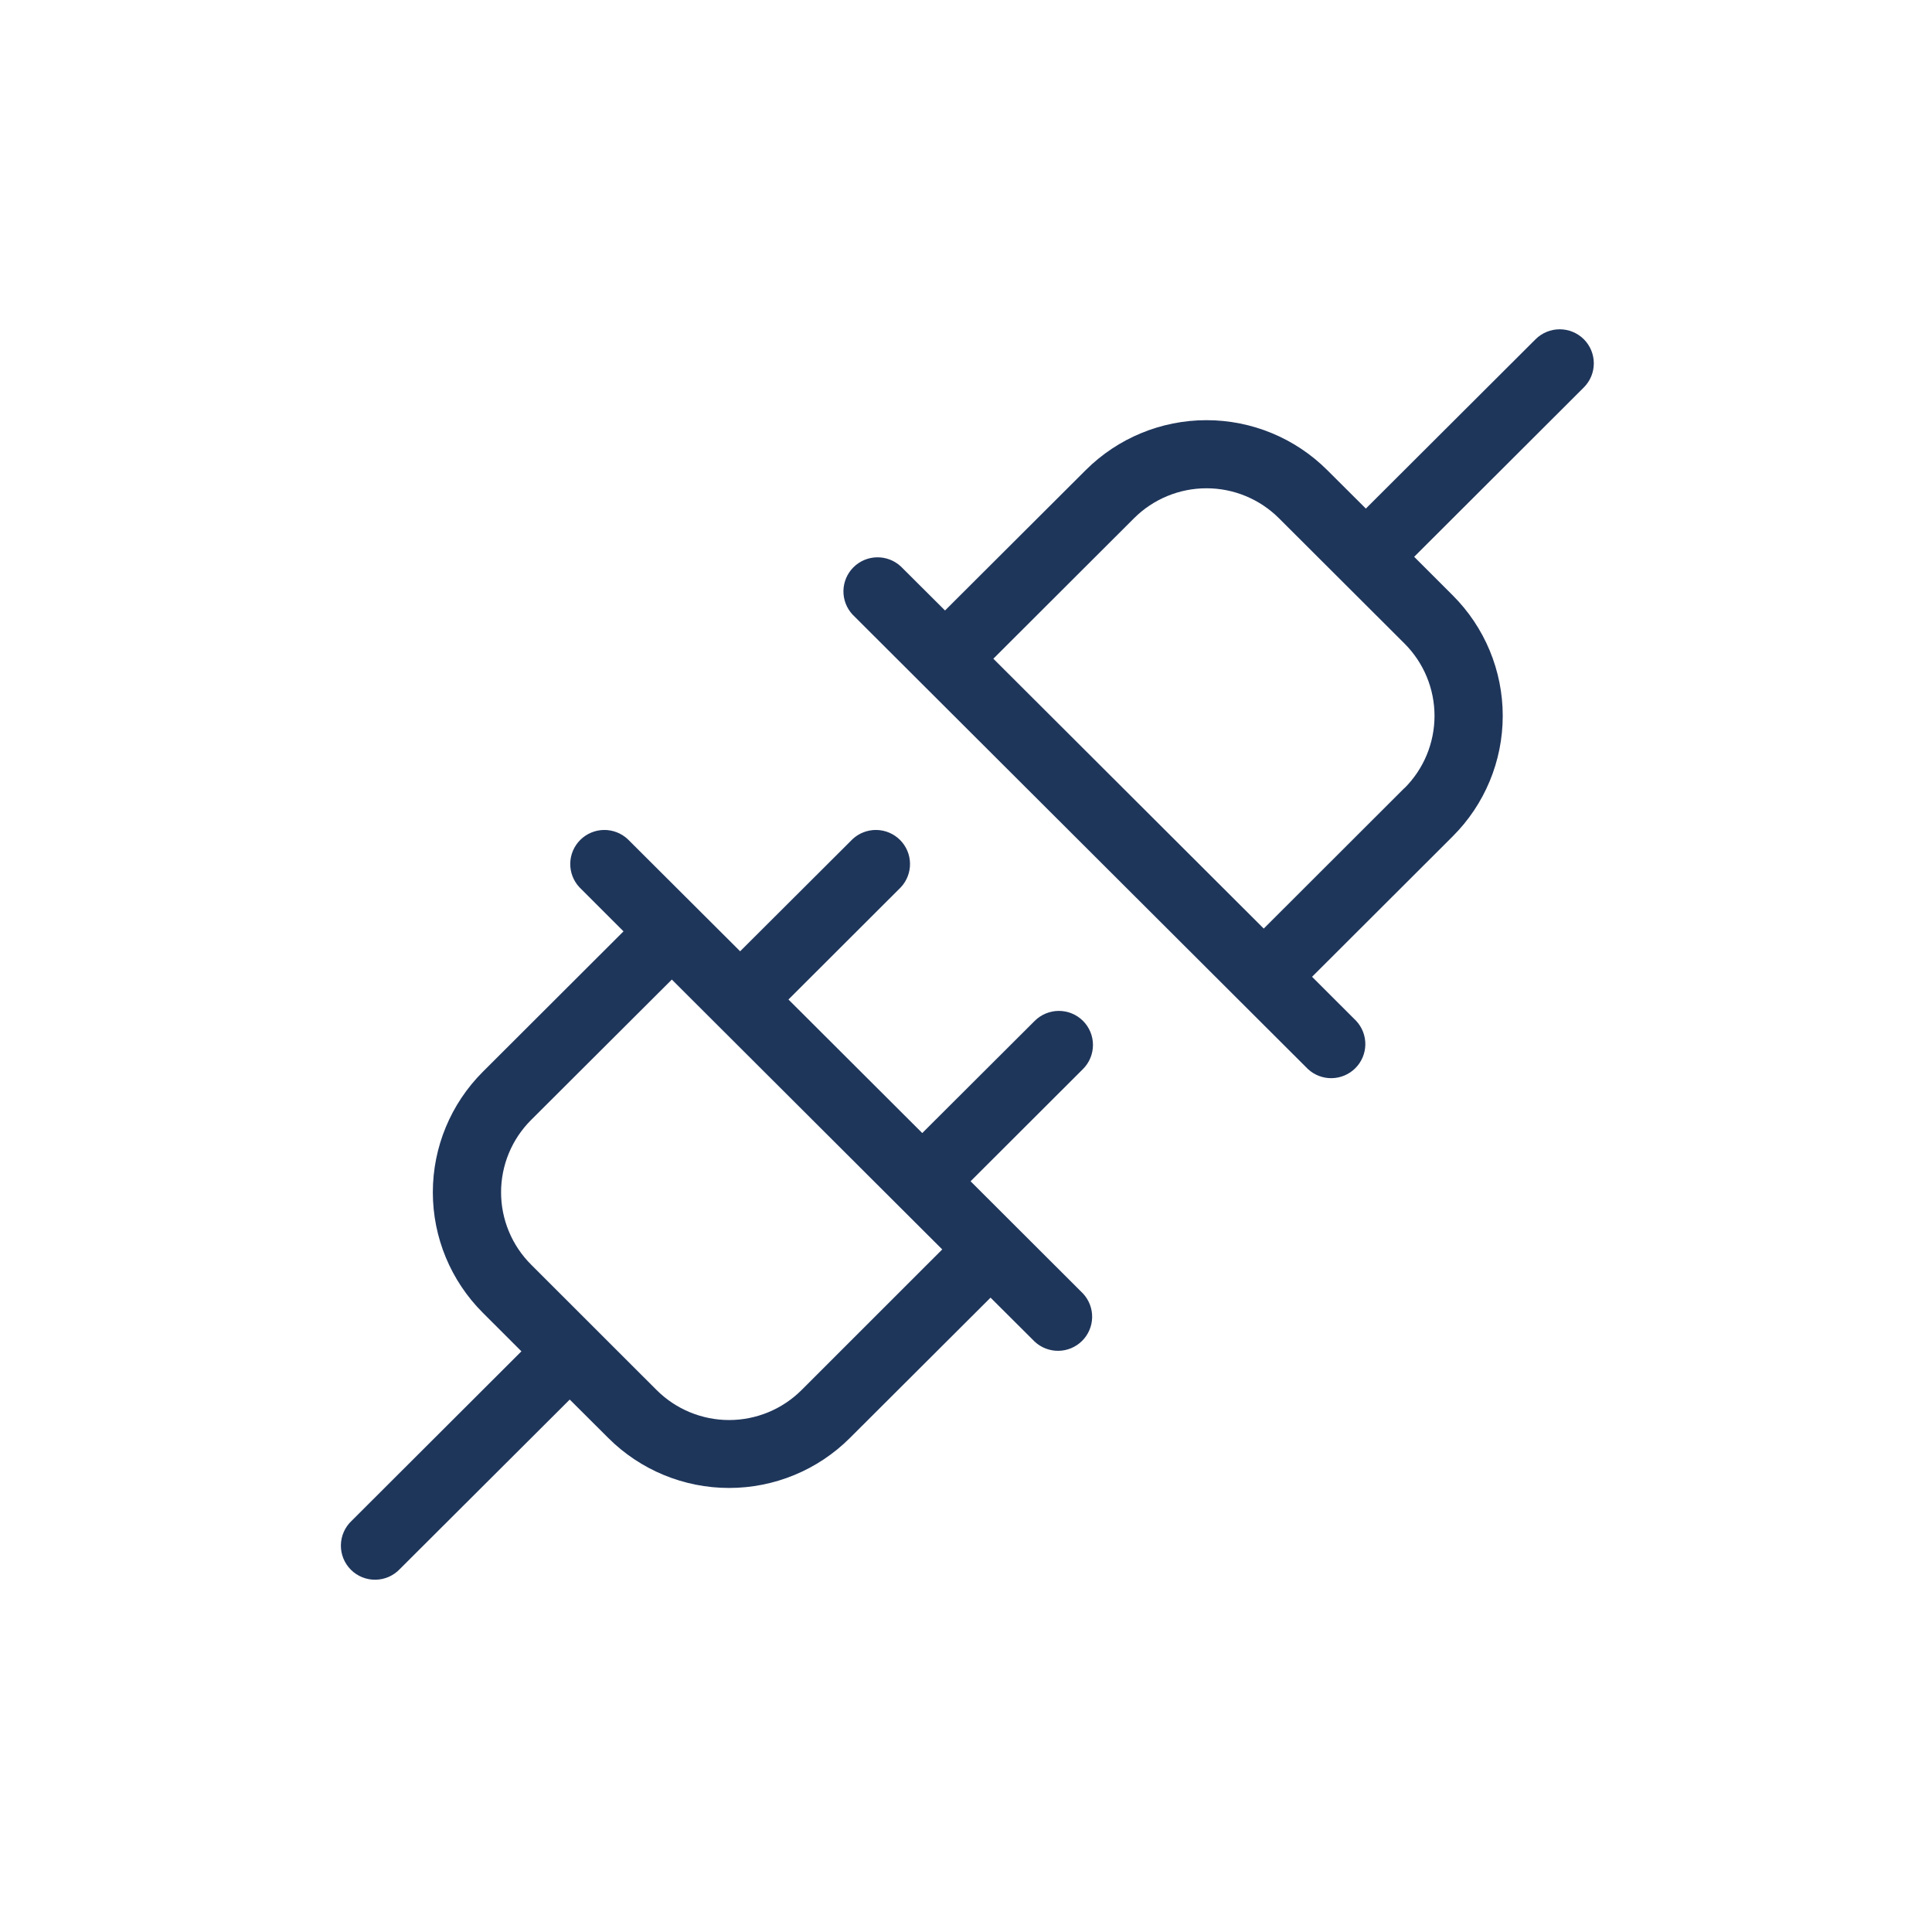 <svg width="181" height="181" viewBox="0 0 181 181" fill="none" xmlns="http://www.w3.org/2000/svg">
<g filter="url(#filter0_i_99_545)">
<circle cx="90.626" cy="90.715" r="90" fill="white"/>
</g>
<path d="M101.46 95.64C100.86 95.042 100.047 94.706 99.199 94.706C98.351 94.706 97.538 95.042 96.938 95.64L86.402 106.15L73.867 93.639L84.397 83.124C84.962 82.519 85.27 81.718 85.255 80.891C85.241 80.064 84.905 79.275 84.319 78.69C83.733 78.105 82.942 77.77 82.113 77.755C81.284 77.741 80.482 78.048 79.876 78.612L69.34 89.121L58.803 78.612C58.197 78.048 57.395 77.741 56.566 77.755C55.737 77.77 54.947 78.105 54.36 78.69C53.774 79.275 53.438 80.064 53.424 80.891C53.409 81.718 53.717 82.519 54.282 83.124L58.414 87.254L45.233 100.413C42.235 103.407 40.55 107.467 40.55 111.7C40.55 115.933 42.235 119.993 45.233 122.987L48.849 126.6L32.954 142.468C32.639 142.761 32.387 143.113 32.212 143.505C32.038 143.896 31.944 144.319 31.936 144.748C31.928 145.177 32.008 145.602 32.168 146C32.329 146.397 32.569 146.759 32.873 147.062C33.176 147.365 33.538 147.604 33.937 147.765C34.335 147.925 34.762 148.004 35.191 147.996C35.621 147.989 36.044 147.895 36.437 147.721C36.829 147.546 37.182 147.294 37.475 146.981L53.376 131.118L56.996 134.726C59.996 137.718 64.064 139.4 68.305 139.4C72.547 139.4 76.615 137.718 79.614 134.726L92.8 121.571L96.938 125.695C97.545 126.259 98.347 126.566 99.176 126.552C100.004 126.537 100.795 126.202 101.381 125.617C101.967 125.032 102.303 124.243 102.318 123.416C102.332 122.588 102.025 121.788 101.46 121.183L90.929 110.668L101.46 100.153C102.059 99.554 102.395 98.742 102.395 97.896C102.395 97.05 102.059 96.239 101.46 95.64ZM75.093 130.229C74.202 131.119 73.143 131.825 71.979 132.306C70.814 132.788 69.566 133.036 68.305 133.036C67.044 133.036 65.796 132.788 64.632 132.306C63.467 131.825 62.409 131.119 61.517 130.229L49.755 118.474C48.864 117.585 48.156 116.529 47.674 115.366C47.191 114.204 46.943 112.958 46.943 111.7C46.943 110.442 47.191 109.196 47.674 108.034C48.156 106.871 48.864 105.815 49.755 104.926L62.941 91.771L88.274 117.053L75.093 130.229ZM148.382 31.783C147.782 31.186 146.969 30.85 146.121 30.85C145.273 30.85 144.46 31.186 143.86 31.783L127.96 47.646L124.339 44.038C121.34 41.046 117.272 39.364 113.03 39.364C108.789 39.364 104.721 41.046 101.721 44.038L88.535 57.193L84.397 53.069C83.791 52.505 82.989 52.198 82.16 52.212C81.331 52.227 80.54 52.562 79.954 53.147C79.368 53.732 79.032 54.521 79.017 55.349C79.003 56.176 79.311 56.976 79.876 57.581L122.532 100.153C123.138 100.717 123.941 101.024 124.769 101.009C125.598 100.994 126.389 100.659 126.975 100.074C127.561 99.489 127.897 98.7 127.912 97.873C127.926 97.046 127.619 96.245 127.053 95.64L122.921 91.511L136.102 78.351C139.101 75.357 140.785 71.297 140.785 67.064C140.785 62.831 139.101 58.771 136.102 55.778L132.487 52.164L148.382 36.296C148.981 35.697 149.317 34.886 149.317 34.04C149.317 33.194 148.981 32.382 148.382 31.783ZM131.58 73.822L118.394 86.993L93.062 61.711L106.243 48.551C107.134 47.661 108.192 46.956 109.357 46.474C110.521 45.992 111.77 45.745 113.03 45.745C114.291 45.745 115.539 45.992 116.704 46.474C117.868 46.956 118.927 47.661 119.818 48.551L131.58 60.29C132.472 61.179 133.179 62.236 133.662 63.398C134.144 64.56 134.393 65.806 134.393 67.064C134.393 68.322 134.144 69.568 133.662 70.73C133.179 71.893 132.472 72.949 131.58 73.838V73.822Z" fill="#1F365B"/>
<defs>
<filter id="filter0_i_99_545" x="0.626" y="0.715" width="180" height="180" filterUnits="userSpaceOnUse" color-interpolation-filters="sRGB">
<feFlood flood-opacity="0" result="BackgroundImageFix"/>
<feBlend mode="normal" in="SourceGraphic" in2="BackgroundImageFix" result="shape"/>
<feColorMatrix in="SourceAlpha" type="matrix" values="0 0 0 0 0 0 0 0 0 0 0 0 0 0 0 0 0 0 127 0" result="hardAlpha"/>
<feMorphology radius="1" operator="erode" in="SourceAlpha" result="effect1_innerShadow_99_545"/>
<feOffset/>
<feGaussianBlur stdDeviation="10"/>
<feComposite in2="hardAlpha" operator="arithmetic" k2="-1" k3="1"/>
<feColorMatrix type="matrix" values="0 0 0 0 0.145 0 0 0 0 0.361 0 0 0 0 0.686 0 0 0 1 0"/>
<feBlend mode="normal" in2="shape" result="effect1_innerShadow_99_545"/>
</filter>
</defs>
</svg>
